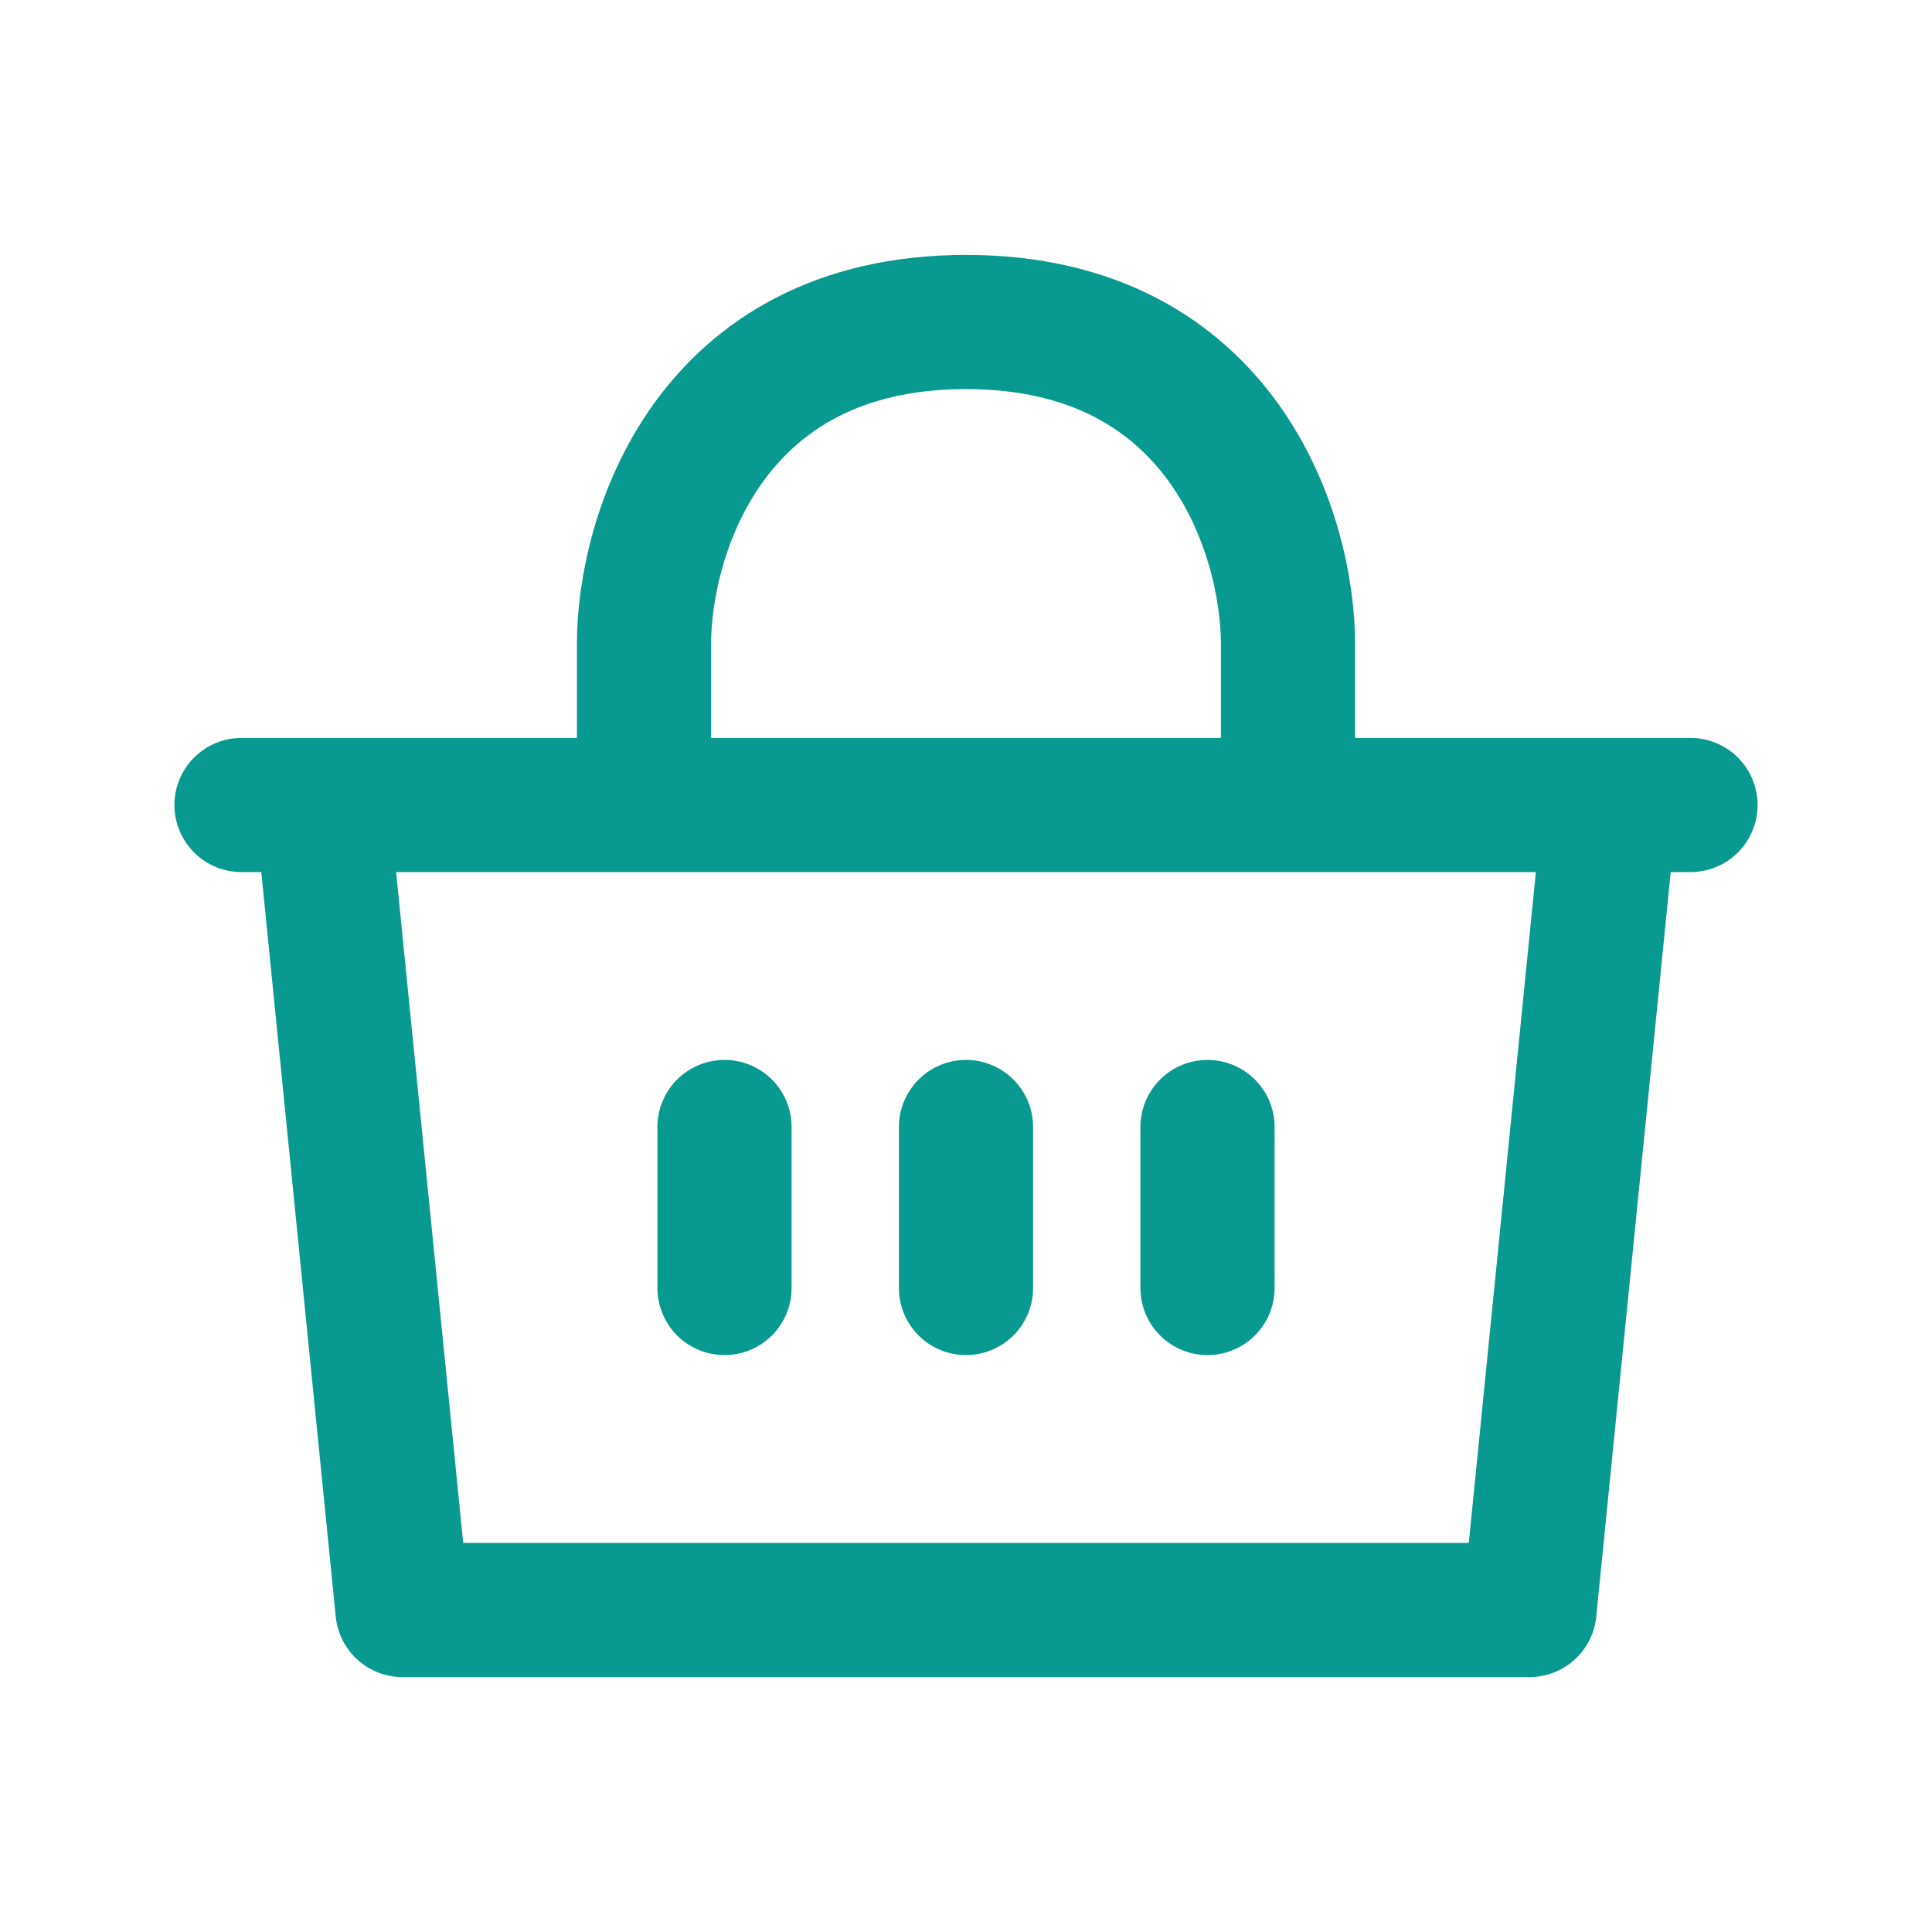 <svg width="72" height="72" viewBox="0 0 72 72" fill="none" xmlns="http://www.w3.org/2000/svg">
<path d="M9 30H12M63 30H60M60 30L57 60H15L12 30M60 30H54H48M12 30H18H24M36 42V48M45 42V48M27 42V48M24 30H48M24 30V24C24 20 26.4 12 36 12C45.6 12 48 20 48 24V30" stroke="#089991" stroke-width="5" stroke-linecap="round" stroke-linejoin="round"/>
</svg>
